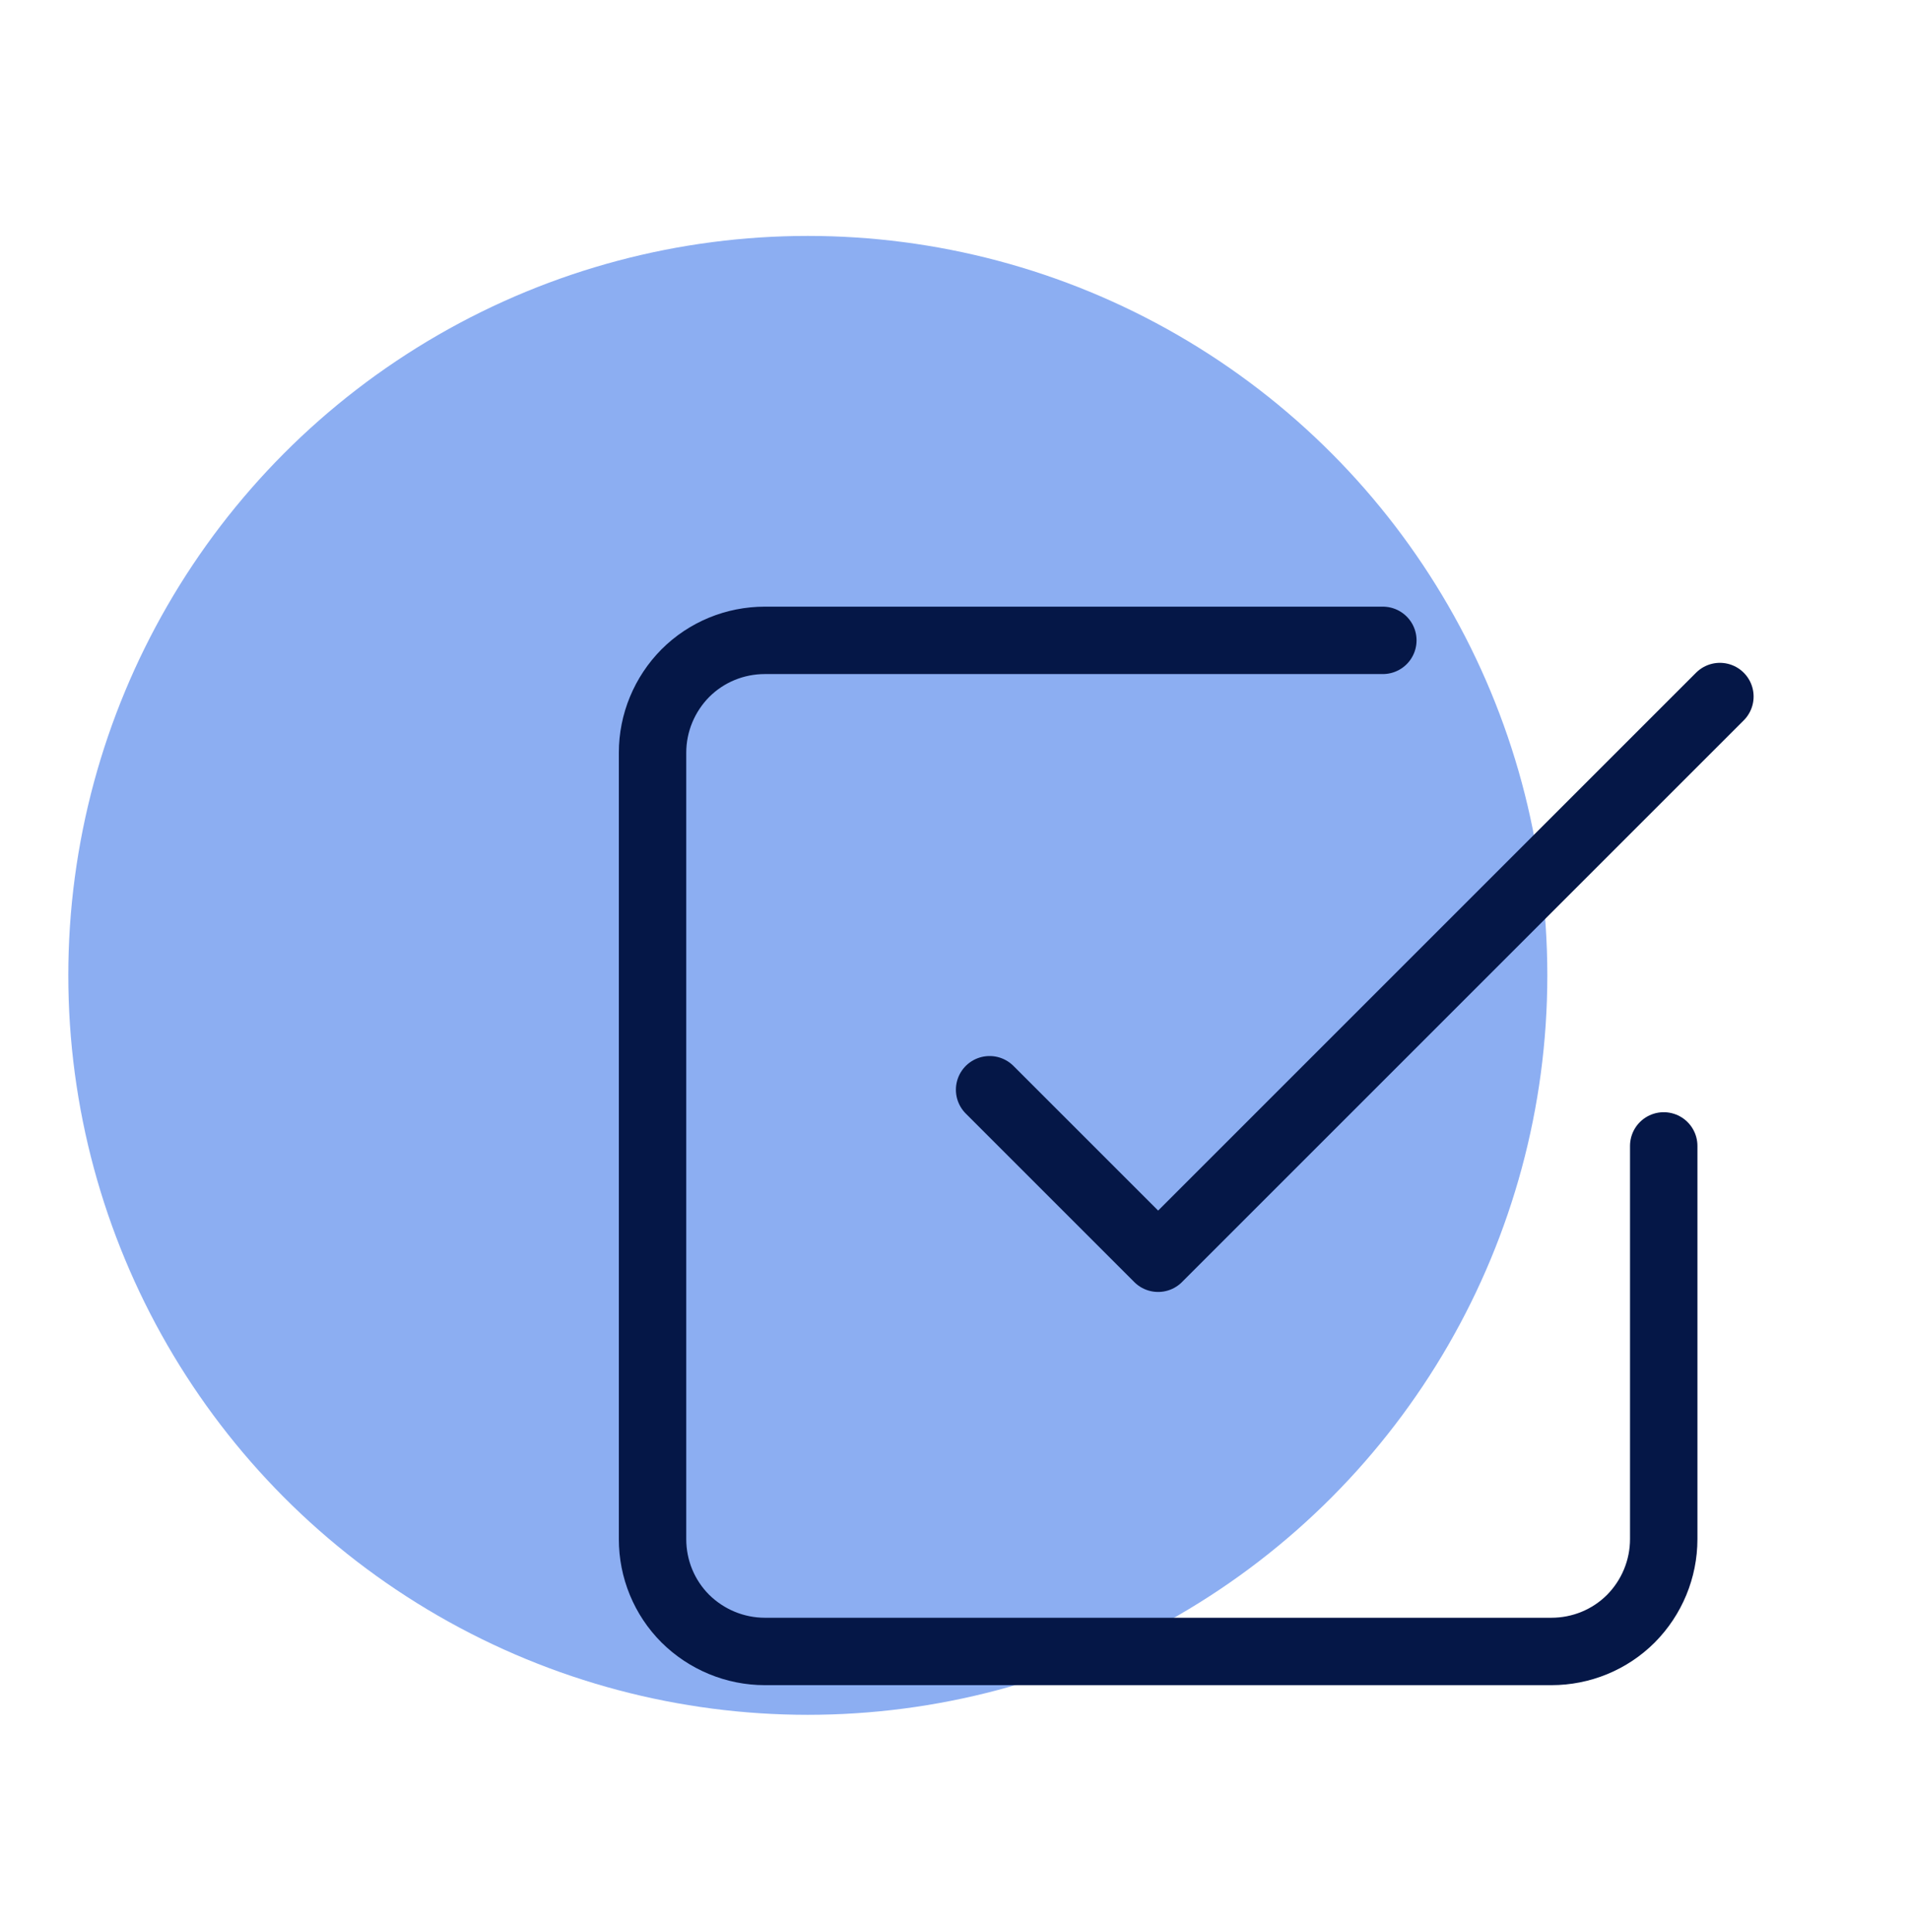 <?xml version="1.0" encoding="UTF-8"?><svg id="a" xmlns="http://www.w3.org/2000/svg" viewBox="0 0 85 86"><defs><style>.b{stroke:#051747;stroke-linecap:round;stroke-linejoin:round;stroke-width:3px;}.b,.c{fill:none;}.d{fill:#8caef2;}</style></defs><rect class="c" x=".33" y=".42" width="84.74" height="85.33"/><circle class="d" cx="35.95" cy="43.41" r="32.91"/><path class="b" d="M44.04,48.5l7.5,7.5,25-25"/><path class="b" d="M74.04,51v17.5c0,1.33-.53,2.6-1.46,3.54-.94,.94-2.21,1.46-3.54,1.46H34.04c-1.33,0-2.6-.53-3.54-1.46-.94-.94-1.46-2.21-1.46-3.54V33.5c0-1.33,.53-2.6,1.46-3.54,.94-.94,2.21-1.46,3.54-1.46h27.5"/></svg>